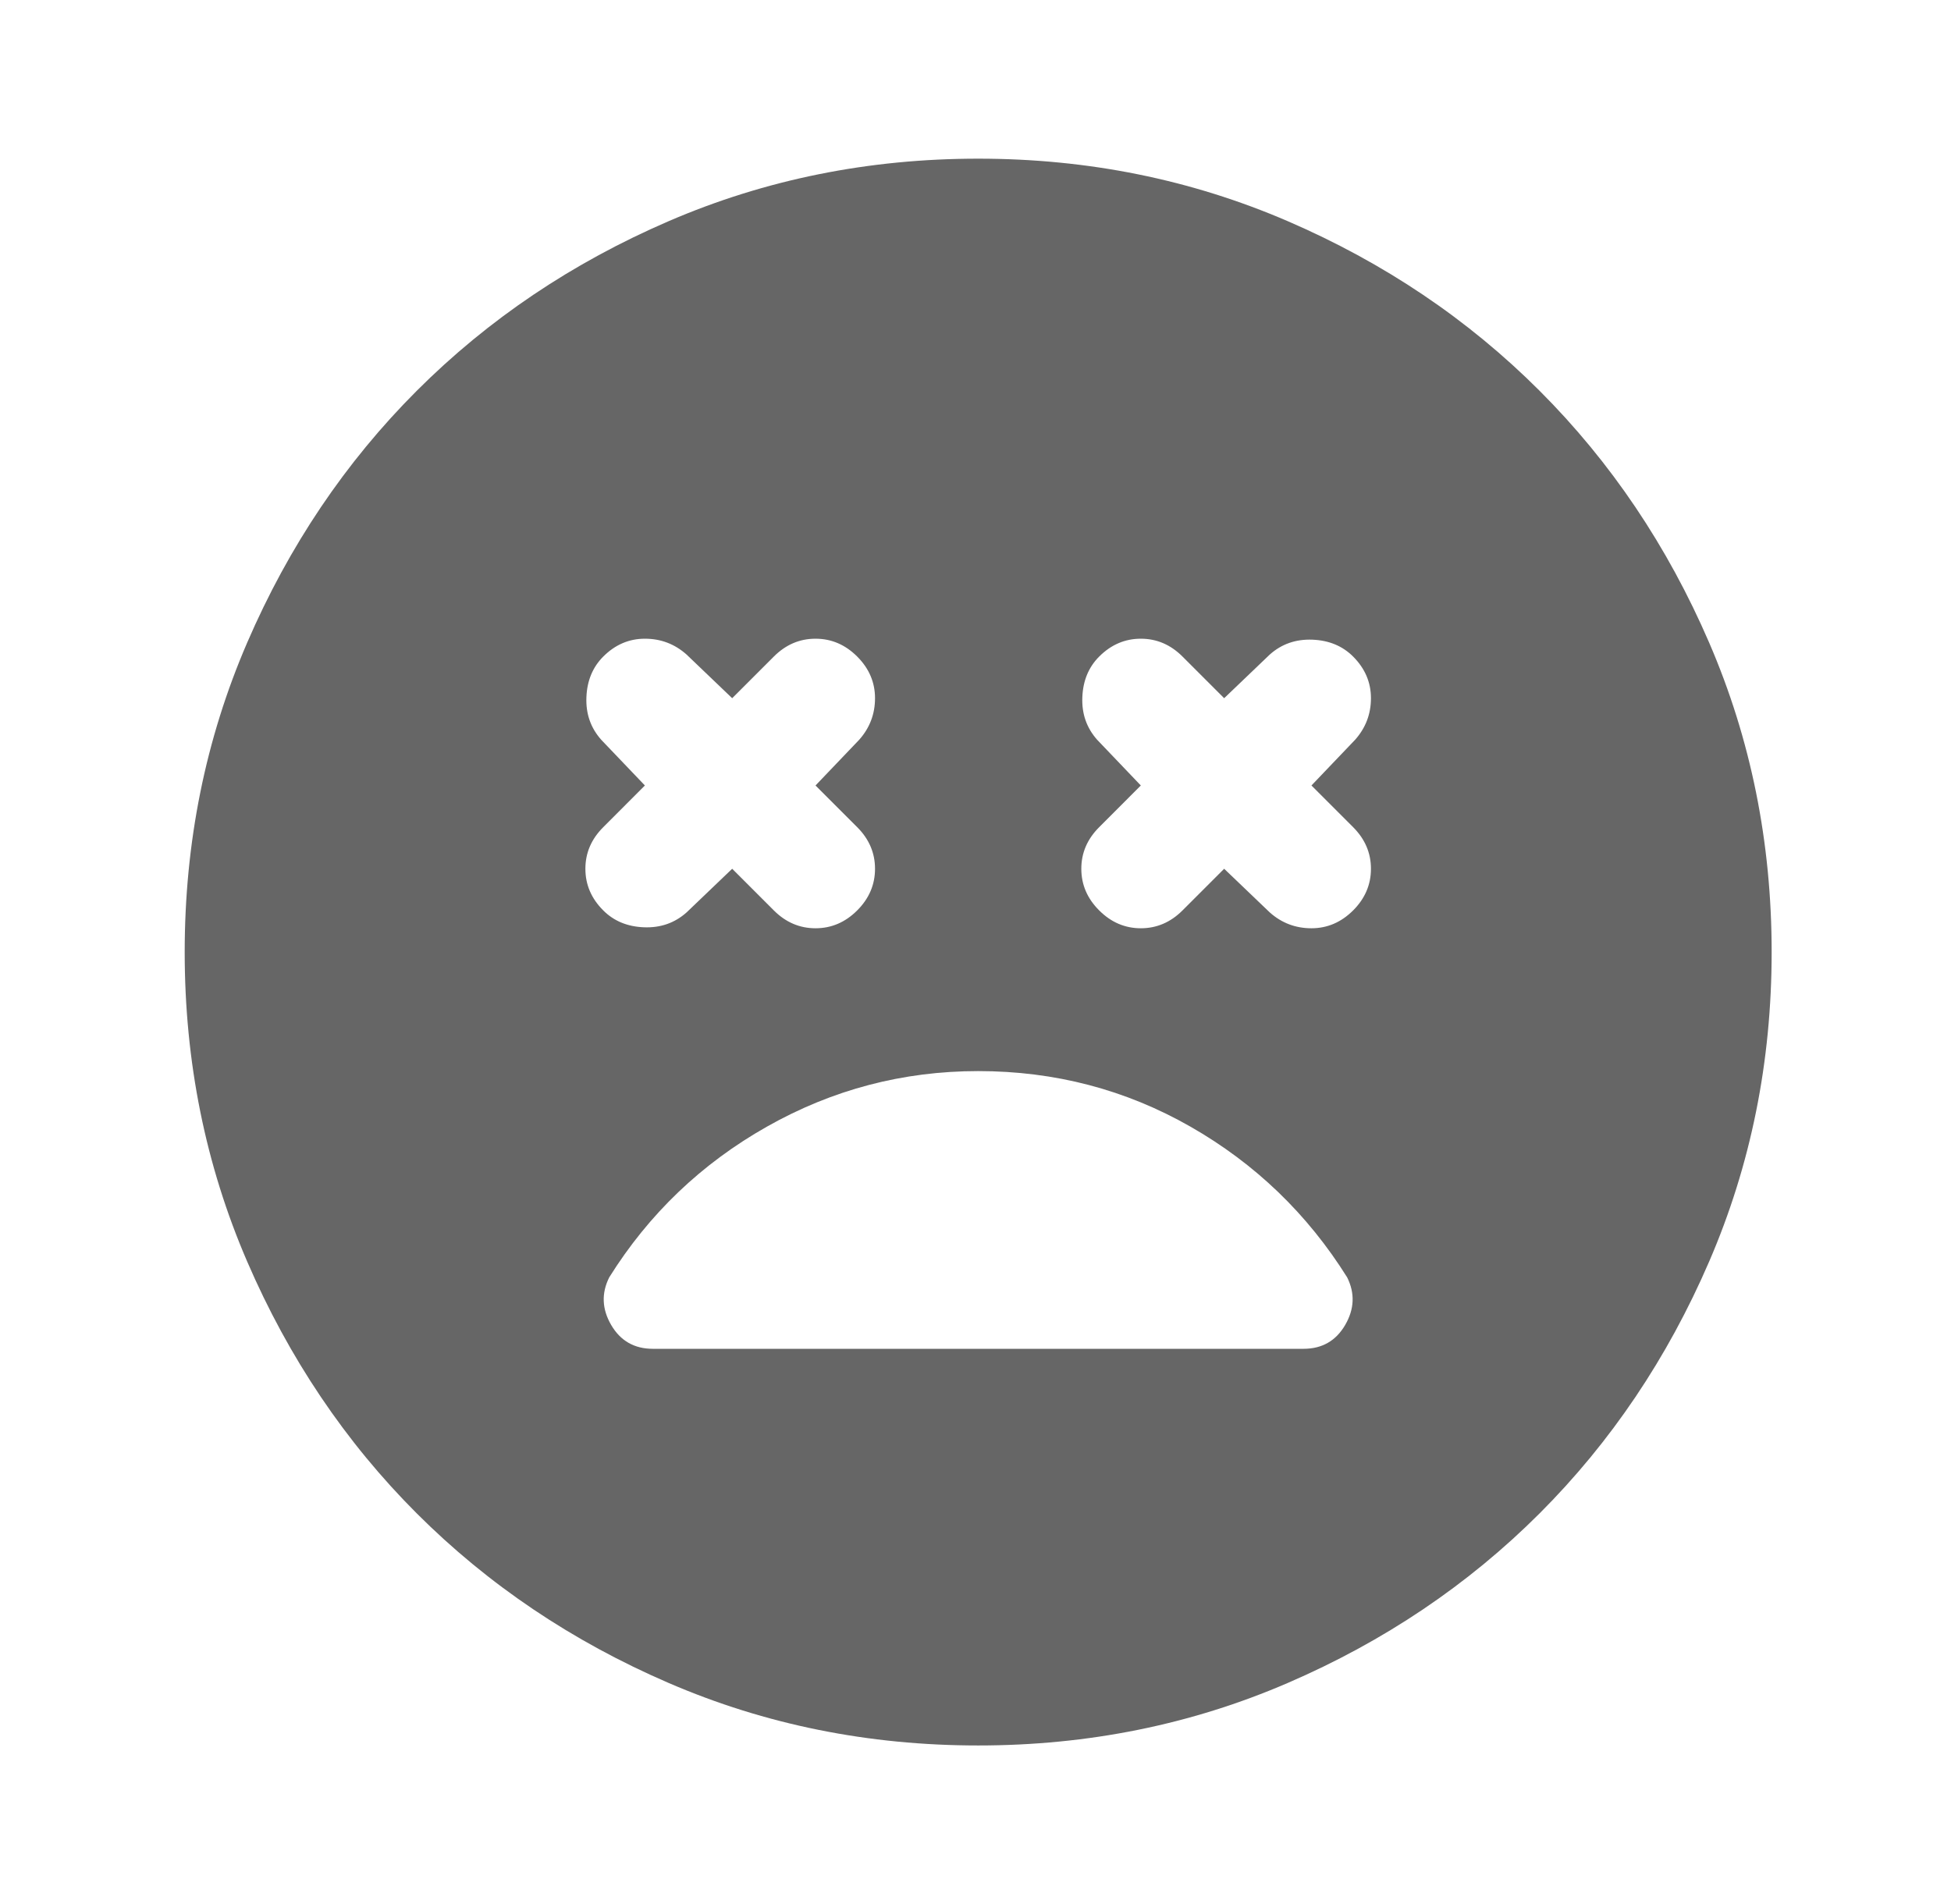 <svg width="42" height="41" viewBox="0 0 42 41" fill="none" xmlns="http://www.w3.org/2000/svg">
<mask id="mask0_722_1611" style="mask-type:alpha" maskUnits="userSpaceOnUse" x="0" y="0" width="42" height="41">
<rect x="0.56" width="40.996" height="40.996" fill="#D9D9D9"/>
</mask>
<g mask="url(#mask0_722_1611)">
<path d="M15.762 18.704L16.659 19.601C16.915 19.857 17.214 19.985 17.556 19.985C17.898 19.985 18.197 19.857 18.453 19.601C18.709 19.345 18.837 19.046 18.837 18.704C18.837 18.363 18.709 18.064 18.453 17.808L17.556 16.911L18.495 15.928C18.723 15.672 18.837 15.373 18.837 15.032C18.837 14.69 18.709 14.391 18.453 14.135C18.197 13.879 17.898 13.751 17.556 13.751C17.214 13.751 16.915 13.879 16.659 14.135L15.762 15.032L14.78 14.092C14.524 13.864 14.225 13.751 13.883 13.751C13.542 13.751 13.243 13.879 12.987 14.135C12.759 14.363 12.638 14.655 12.624 15.01C12.609 15.366 12.716 15.672 12.944 15.928L13.883 16.911L12.987 17.808C12.73 18.064 12.602 18.363 12.602 18.704C12.602 19.046 12.73 19.345 12.987 19.601C13.214 19.829 13.506 19.95 13.862 19.964C14.218 19.978 14.524 19.872 14.78 19.644L15.762 18.704ZM26.353 18.704L27.335 19.644C27.591 19.872 27.89 19.985 28.232 19.985C28.573 19.985 28.872 19.857 29.129 19.601C29.385 19.345 29.513 19.046 29.513 18.704C29.513 18.363 29.385 18.064 29.129 17.808L28.232 16.911L29.171 15.928C29.399 15.672 29.513 15.373 29.513 15.032C29.513 14.69 29.385 14.391 29.129 14.135C28.901 13.907 28.609 13.786 28.253 13.772C27.897 13.758 27.591 13.864 27.335 14.092L26.353 15.032L25.456 14.135C25.2 13.879 24.901 13.751 24.559 13.751C24.218 13.751 23.919 13.879 23.663 14.135C23.435 14.363 23.314 14.655 23.3 15.01C23.285 15.366 23.392 15.672 23.62 15.928L24.559 16.911L23.663 17.808C23.406 18.064 23.278 18.363 23.278 18.704C23.278 19.046 23.406 19.345 23.663 19.601C23.919 19.857 24.218 19.985 24.559 19.985C24.901 19.985 25.2 19.857 25.456 19.601L26.353 18.704ZM21.058 37.579C18.695 37.579 16.474 37.131 14.396 36.234C12.318 35.337 10.51 34.12 8.972 32.583C7.435 31.046 6.218 29.238 5.321 27.16C4.424 25.081 3.976 22.861 3.976 20.498C3.976 18.135 4.424 15.914 5.321 13.836C6.218 11.758 7.435 9.95 8.972 8.413C10.51 6.875 12.318 5.658 14.396 4.761C16.474 3.865 18.695 3.416 21.058 3.416C23.421 3.416 25.641 3.865 27.72 4.761C29.798 5.658 31.605 6.875 33.143 8.413C34.68 9.95 35.897 11.758 36.794 13.836C37.691 15.914 38.139 18.135 38.139 20.498C38.139 22.861 37.691 25.081 36.794 27.16C35.897 29.238 34.68 31.046 33.143 32.583C31.605 34.12 29.798 35.337 27.72 36.234C25.641 37.131 23.421 37.579 21.058 37.579ZM21.058 23.06C19.435 23.06 17.919 23.459 16.51 24.256C15.1 25.053 13.969 26.135 13.115 27.501C12.944 27.843 12.958 28.184 13.157 28.526C13.357 28.868 13.656 29.039 14.054 29.039H28.061C28.46 29.039 28.759 28.868 28.958 28.526C29.157 28.184 29.171 27.843 29.001 27.501C28.146 26.135 27.022 25.053 25.627 24.256C24.232 23.459 22.709 23.06 21.058 23.06Z" fill="#666666"/>
</g>
</svg>
